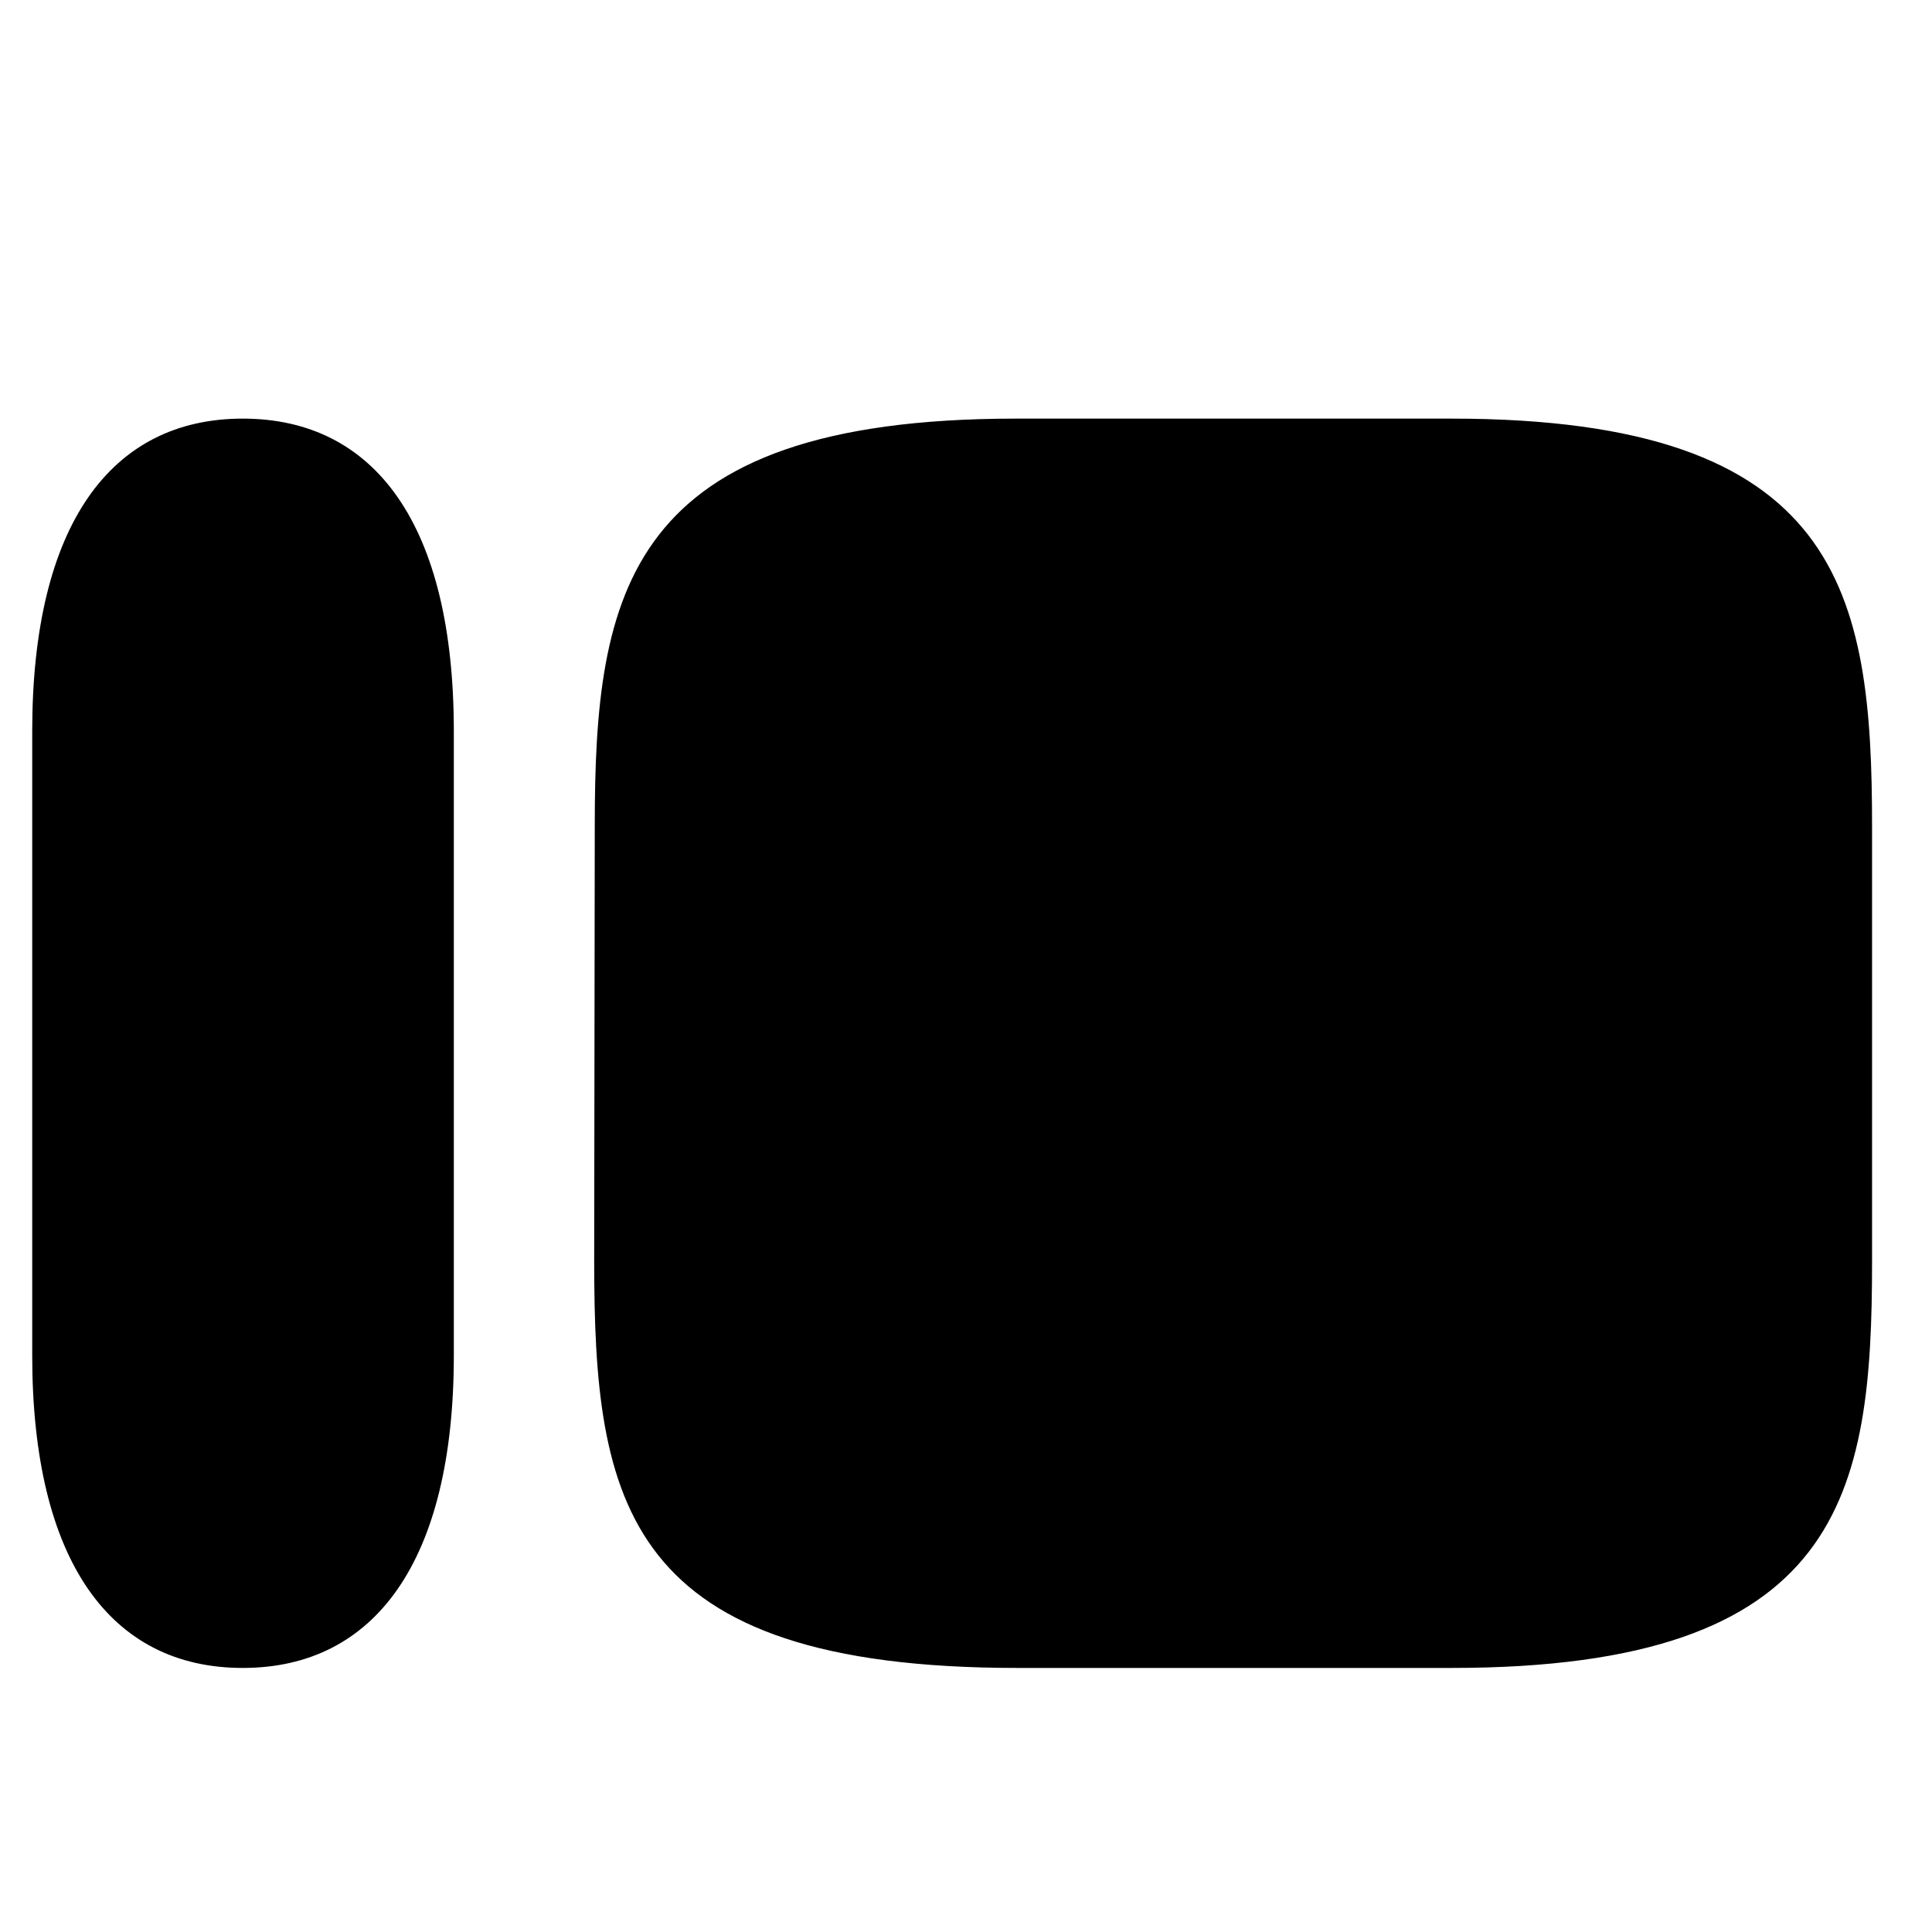 <svg width="40" height="40" viewBox="0 0 40 40" fill="none" xmlns="http://www.w3.org/2000/svg">
<g clip-path="url(#clip0_5_1834)">
<path fill-rule="evenodd" clip-rule="evenodd" d="M0.667 15.139C0.667 10.873 2.295 8.667 5.026 8.667C7.767 8.667 9.396 10.873 9.396 15.139V28.061C9.396 32.327 7.756 34.533 5.026 34.533C2.295 34.533 0.667 32.327 0.667 28.061V15.139ZM30.053 8.667H21.031C12.946 8.667 12.314 12.279 12.314 17.103L12.302 26.097C12.302 31.115 12.911 34.533 21.066 34.533H30.053C38.162 34.533 38.759 30.933 38.759 26.121V17.115C38.759 12.279 38.138 8.667 30.053 8.667Z" fill="black"/>
</g>
<defs>
<clipPath id="clip0_5_1834">
<rect width="38.667" height="26.667" fill="white" transform="translate(0.667 8.667)"/>
</clipPath>
</defs>
</svg>
